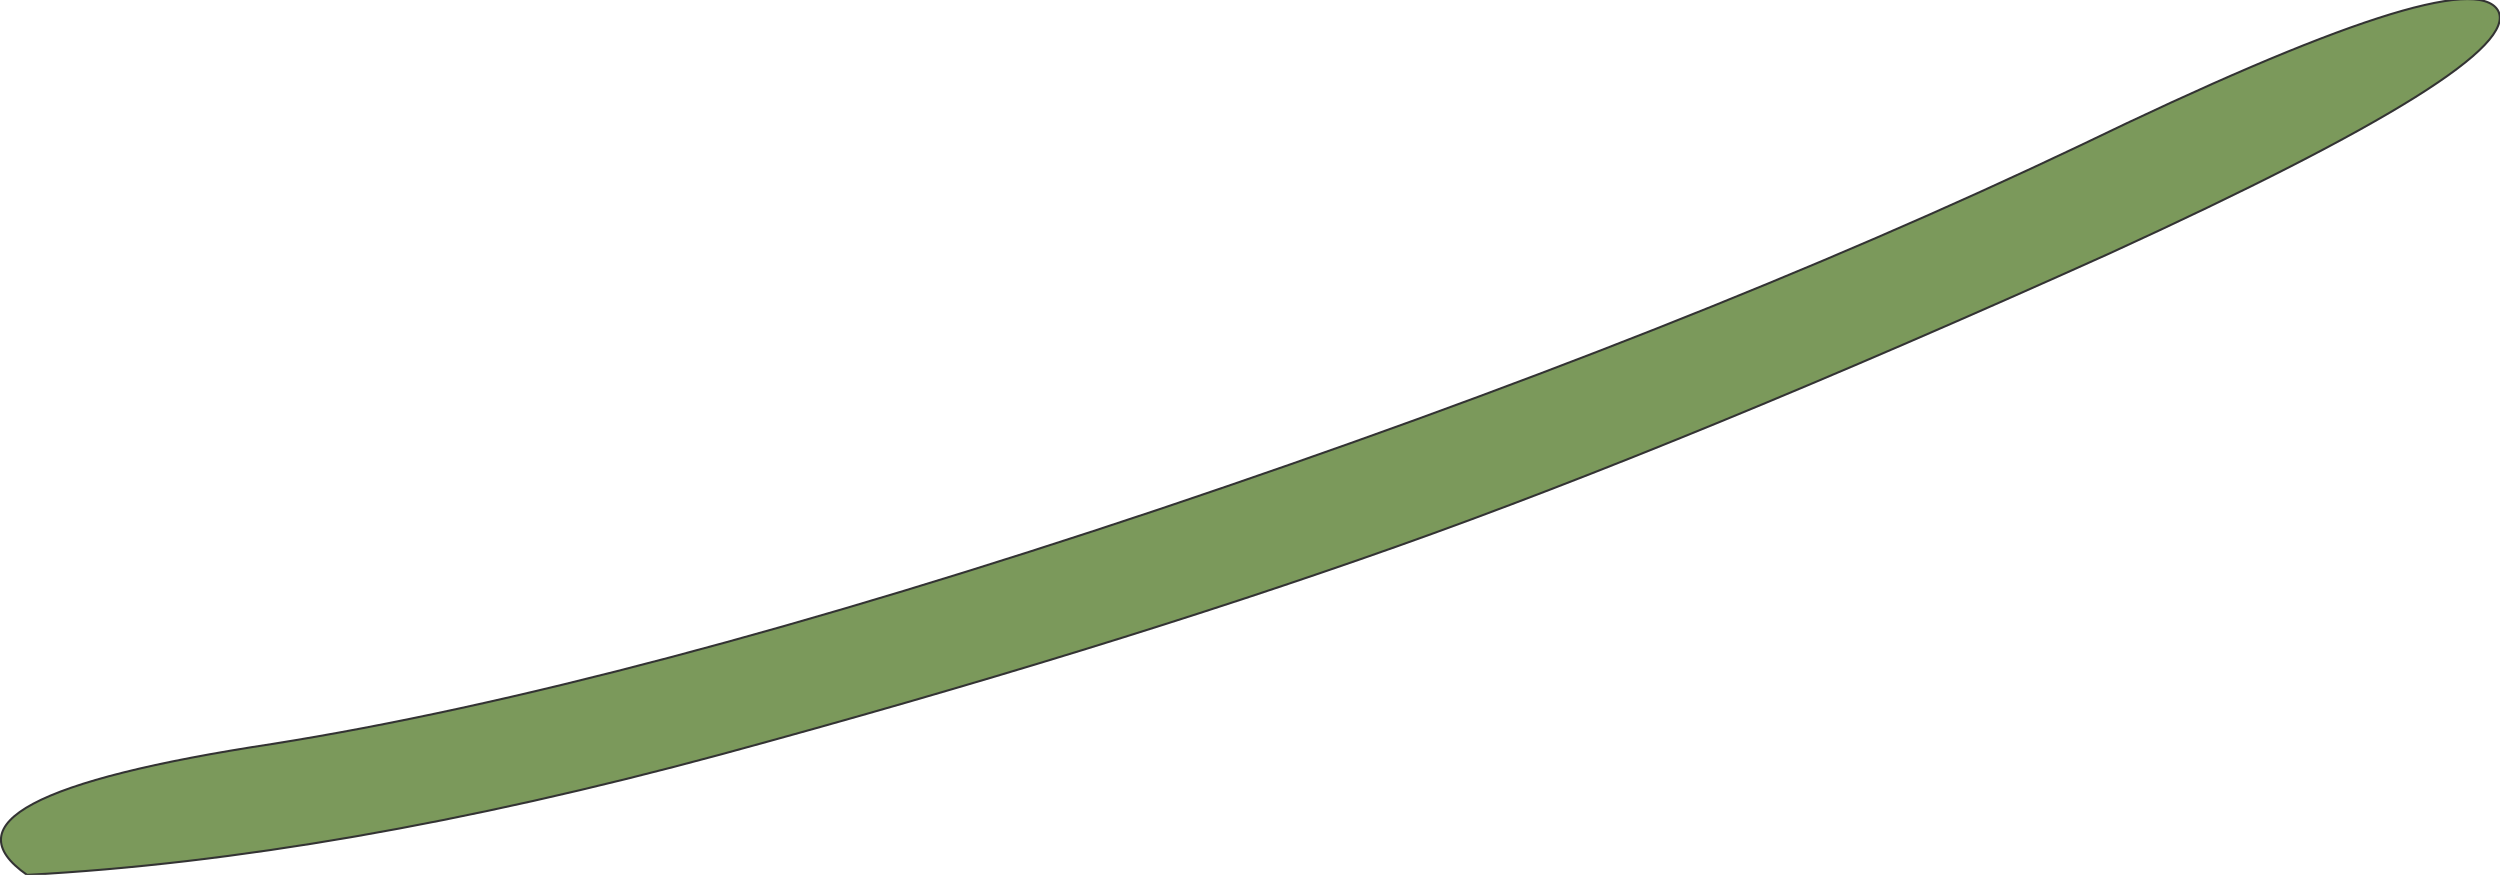 <?xml version="1.0" encoding="UTF-8" standalone="no"?>
<svg xmlns:xlink="http://www.w3.org/1999/xlink" height="21.05px" width="60.15px" xmlns="http://www.w3.org/2000/svg">
  <g transform="matrix(1.0, 0.0, 0.0, 1.0, 56.45, 1.45)">
    <path d="M-39.1 16.7 Q-48.35 19.2 -55.8 19.6 -58.45 17.75 -49.9 16.45 -41.4 15.1 -28.55 10.8 -15.75 6.5 -6.4 2.05 2.9 -2.45 3.65 -1.2 4.35 0.05 -5.7 4.65 -15.8 9.2 -22.85 11.7 -29.9 14.2 -39.1 16.7" fill="#7b995b" fill-rule="evenodd" stroke="none"/>
    <path d="M-39.1 16.7 Q-48.35 19.2 -55.8 19.6 -58.45 17.75 -49.9 16.45 -41.4 15.1 -28.55 10.8 -15.75 6.5 -6.4 2.05 2.9 -2.45 3.65 -1.2 4.35 0.05 -5.7 4.65 -15.8 9.2 -22.85 11.7 -29.9 14.2 -39.1 16.7 Z" fill="none" stroke="#333333" stroke-linecap="round" stroke-linejoin="round" stroke-width="0.05"/>
  </g>
</svg>
